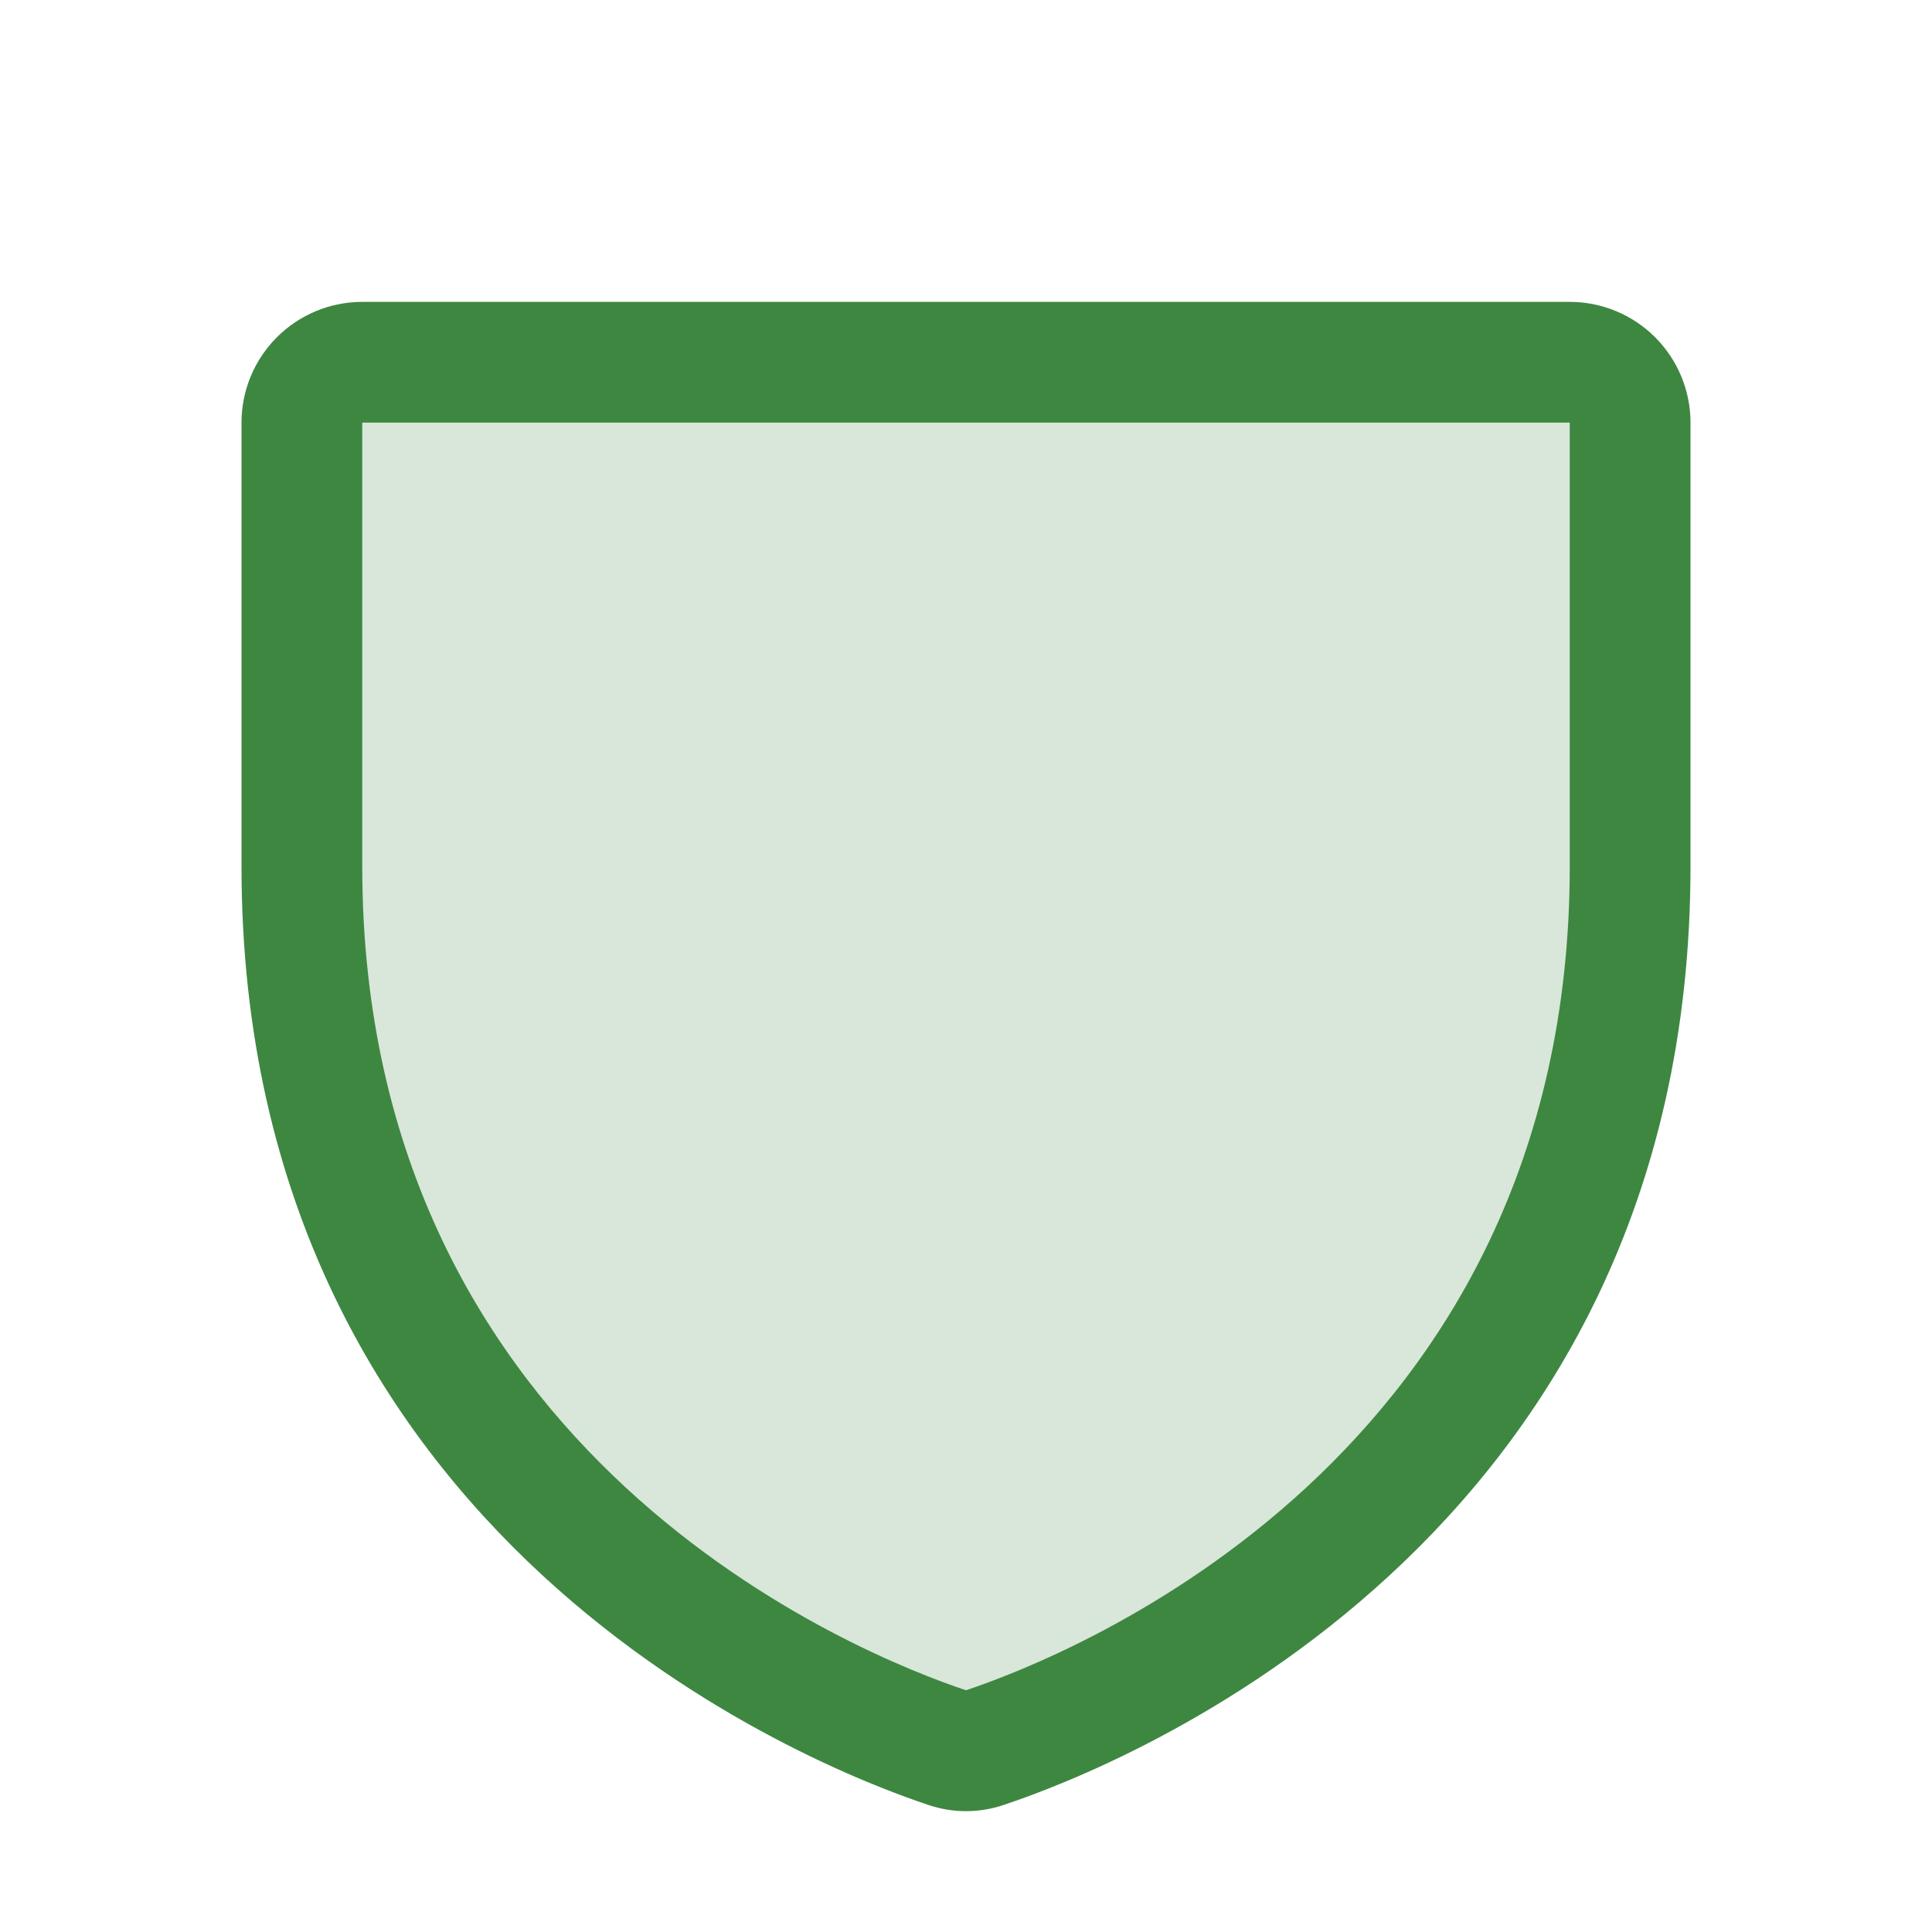 <svg xmlns="http://www.w3.org/2000/svg" width="32" height="32" viewBox="0 0 32 32" fill="none"><path opacity="0.2" d="M27 7V14.346C27 24.869 18.086 28.355 16.308 28.946C16.108 29.015 15.892 29.015 15.693 28.946C13.914 28.358 5 24.875 5 14.349V7C5 6.735 5.105 6.48 5.293 6.293C5.48 6.105 5.735 6 6 6H26C26.265 6 26.52 6.105 26.707 6.293C26.895 6.48 27 6.735 27 7Z" fill="#3E8741"></path><path d="M26 5H6C5.47 5 4.961 5.211 4.586 5.586C4.211 5.961 4 6.47 4 7V14.346C4 25.547 13.477 29.264 15.375 29.895C15.78 30.033 16.22 30.033 16.625 29.895C18.525 29.264 28 25.547 28 14.346V7C28 6.47 27.789 5.961 27.414 5.586C27.039 5.211 26.53 5 26 5ZM26 14.349C26 24.151 17.706 27.426 16 27.996C14.309 27.433 6 24.16 6 14.349V7H26V14.349Z" fill="#3E8741"></path></svg>